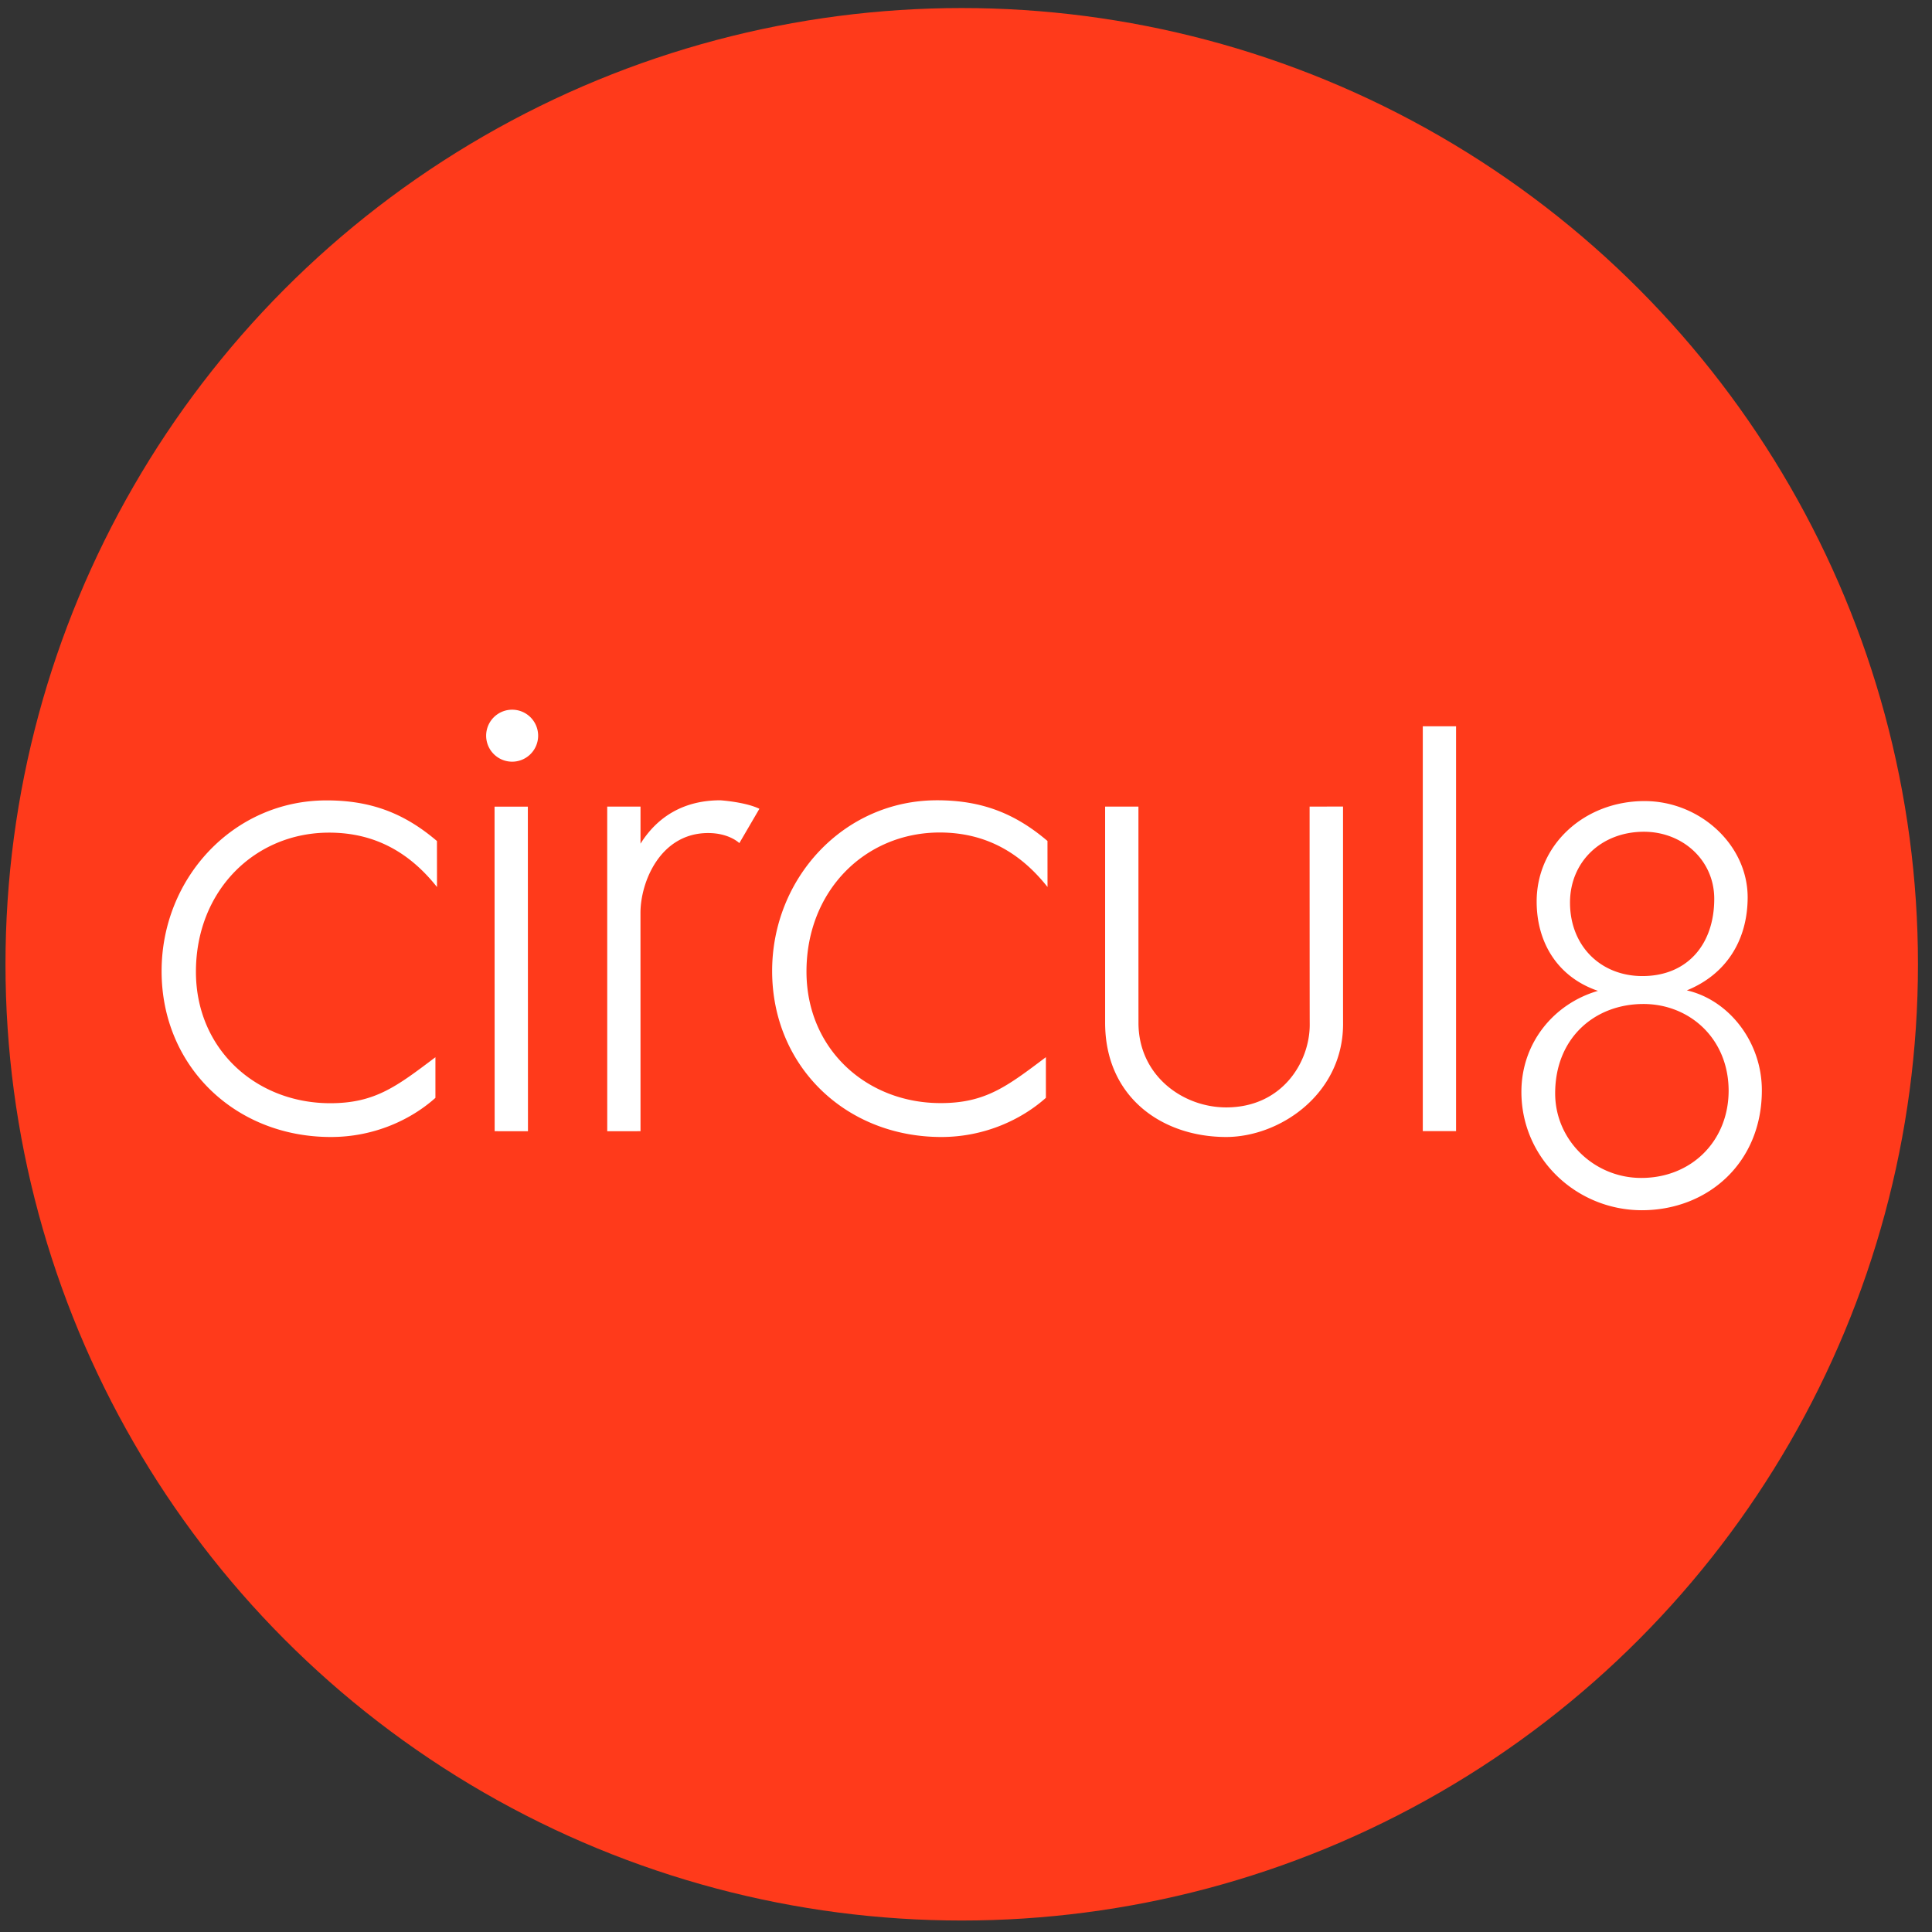 <svg width="99" height="99" fill="none" xmlns="http://www.w3.org/2000/svg"><rect width="100%" height="100%" fill="#333333" stroke="none"/><g clip-path="url('#clip0')"><circle cx="49.281" cy="49.412" r="49" fill="#FF3A1B"/><g clip-path="url('#clip1')"><path fill-rule="evenodd" clip-rule="evenodd" d="M84.273 41.049c2.815 0 5.277 2.222 5.281 4.932-.004 2.22-1.115 3.953-3.117 4.768 2.139.486 3.844 2.623 3.844 5.116.005 3.71-2.76 6.147-6.146 6.15-3.357-.003-6.175-2.656-6.175-6.065 0-2.521 1.675-4.526 3.924-5.176-2.061-.702-3.142-2.465-3.142-4.577 0-2.926 2.464-5.15 5.531-5.148zm-.058 10.398c-2.495 0-4.524 1.736-4.525 4.58.001 2.411 2.01 4.339 4.416 4.333 2.573 0 4.47-1.898 4.473-4.469-.005-2.68-2.007-4.442-4.364-4.444zM16.728 41.014c2.303-.002 4.012.675 5.662 2.082l.003 2.358c-1.355-1.707-3.115-2.788-5.529-2.788-3.818.001-6.822 2.981-6.824 7.125-.002 3.98 3.09 6.74 6.882 6.74 2.3 0 3.412-.867 5.39-2.356v2.082c-1.245 1.115-3.14 2.009-5.362 2.005-4.904 0-8.671-3.626-8.669-8.499-.002-4.766 3.681-8.749 8.447-8.749zm31.285-.006c2.303 0 4.007.678 5.662 2.085l.002 2.358c-1.355-1.71-3.116-2.79-5.527-2.792-3.819.005-6.824 2.982-6.824 7.126 0 3.98 3.088 6.746 6.88 6.74 2.3 0 3.412-.867 5.388-2.353v2.083c-1.244 1.11-3.14 2.007-5.356 2.007-4.91 0-8.672-3.629-8.672-8.507 0-4.764 3.68-8.747 8.447-8.747zm20.807.321v8.049c0 1.067 0 2.138.002 3.136-.031 3.576-3.255 5.746-5.99 5.748-3.279 0-6.203-2.035-6.203-5.856V41.333h1.707s0 9.906.002 11.013v.066c0 2.682 2.246 4.331 4.495 4.334 2.902-.003 4.28-2.358 4.28-4.229-.004-.525-.005-5.658-.006-8.785v-2.4l1.713-.003zm-41.772.006.006 16.632-1.707-.002-.005-16.63h1.706zm9.862-.326s1.277.082 2.003.435l-1.027 1.759s-.515-.516-1.6-.516c-2.464.003-3.467 2.523-3.467 4.09l.002 10.192v.996l-1.705.002-.001-16.634h1.706v1.899c.865-1.383 2.218-2.223 4.089-2.223zm37.702-3.794V57.96l-1.705.002V37.215h1.705zm9.627 5.406c-2.192 0-3.789 1.544-3.788 3.63 0 2.221 1.57 3.765 3.711 3.765 2.3 0 3.68-1.625 3.68-3.958.001-1.977-1.62-3.437-3.603-3.437zm-58.032-6.254a1.332 1.332 0 1 1 0 2.663 1.332 1.332 0 0 1 0-2.663z" fill="#fff"/></g></g><defs><clipPath id="clip0"><path d="M.281.412h98v98h-98v-98z" fill="#fff"/></clipPath><clipPath id="clip1"><path d="M8.281 35.9h82v27.024h-82V35.9z" fill="#fff"/></clipPath></defs></svg>